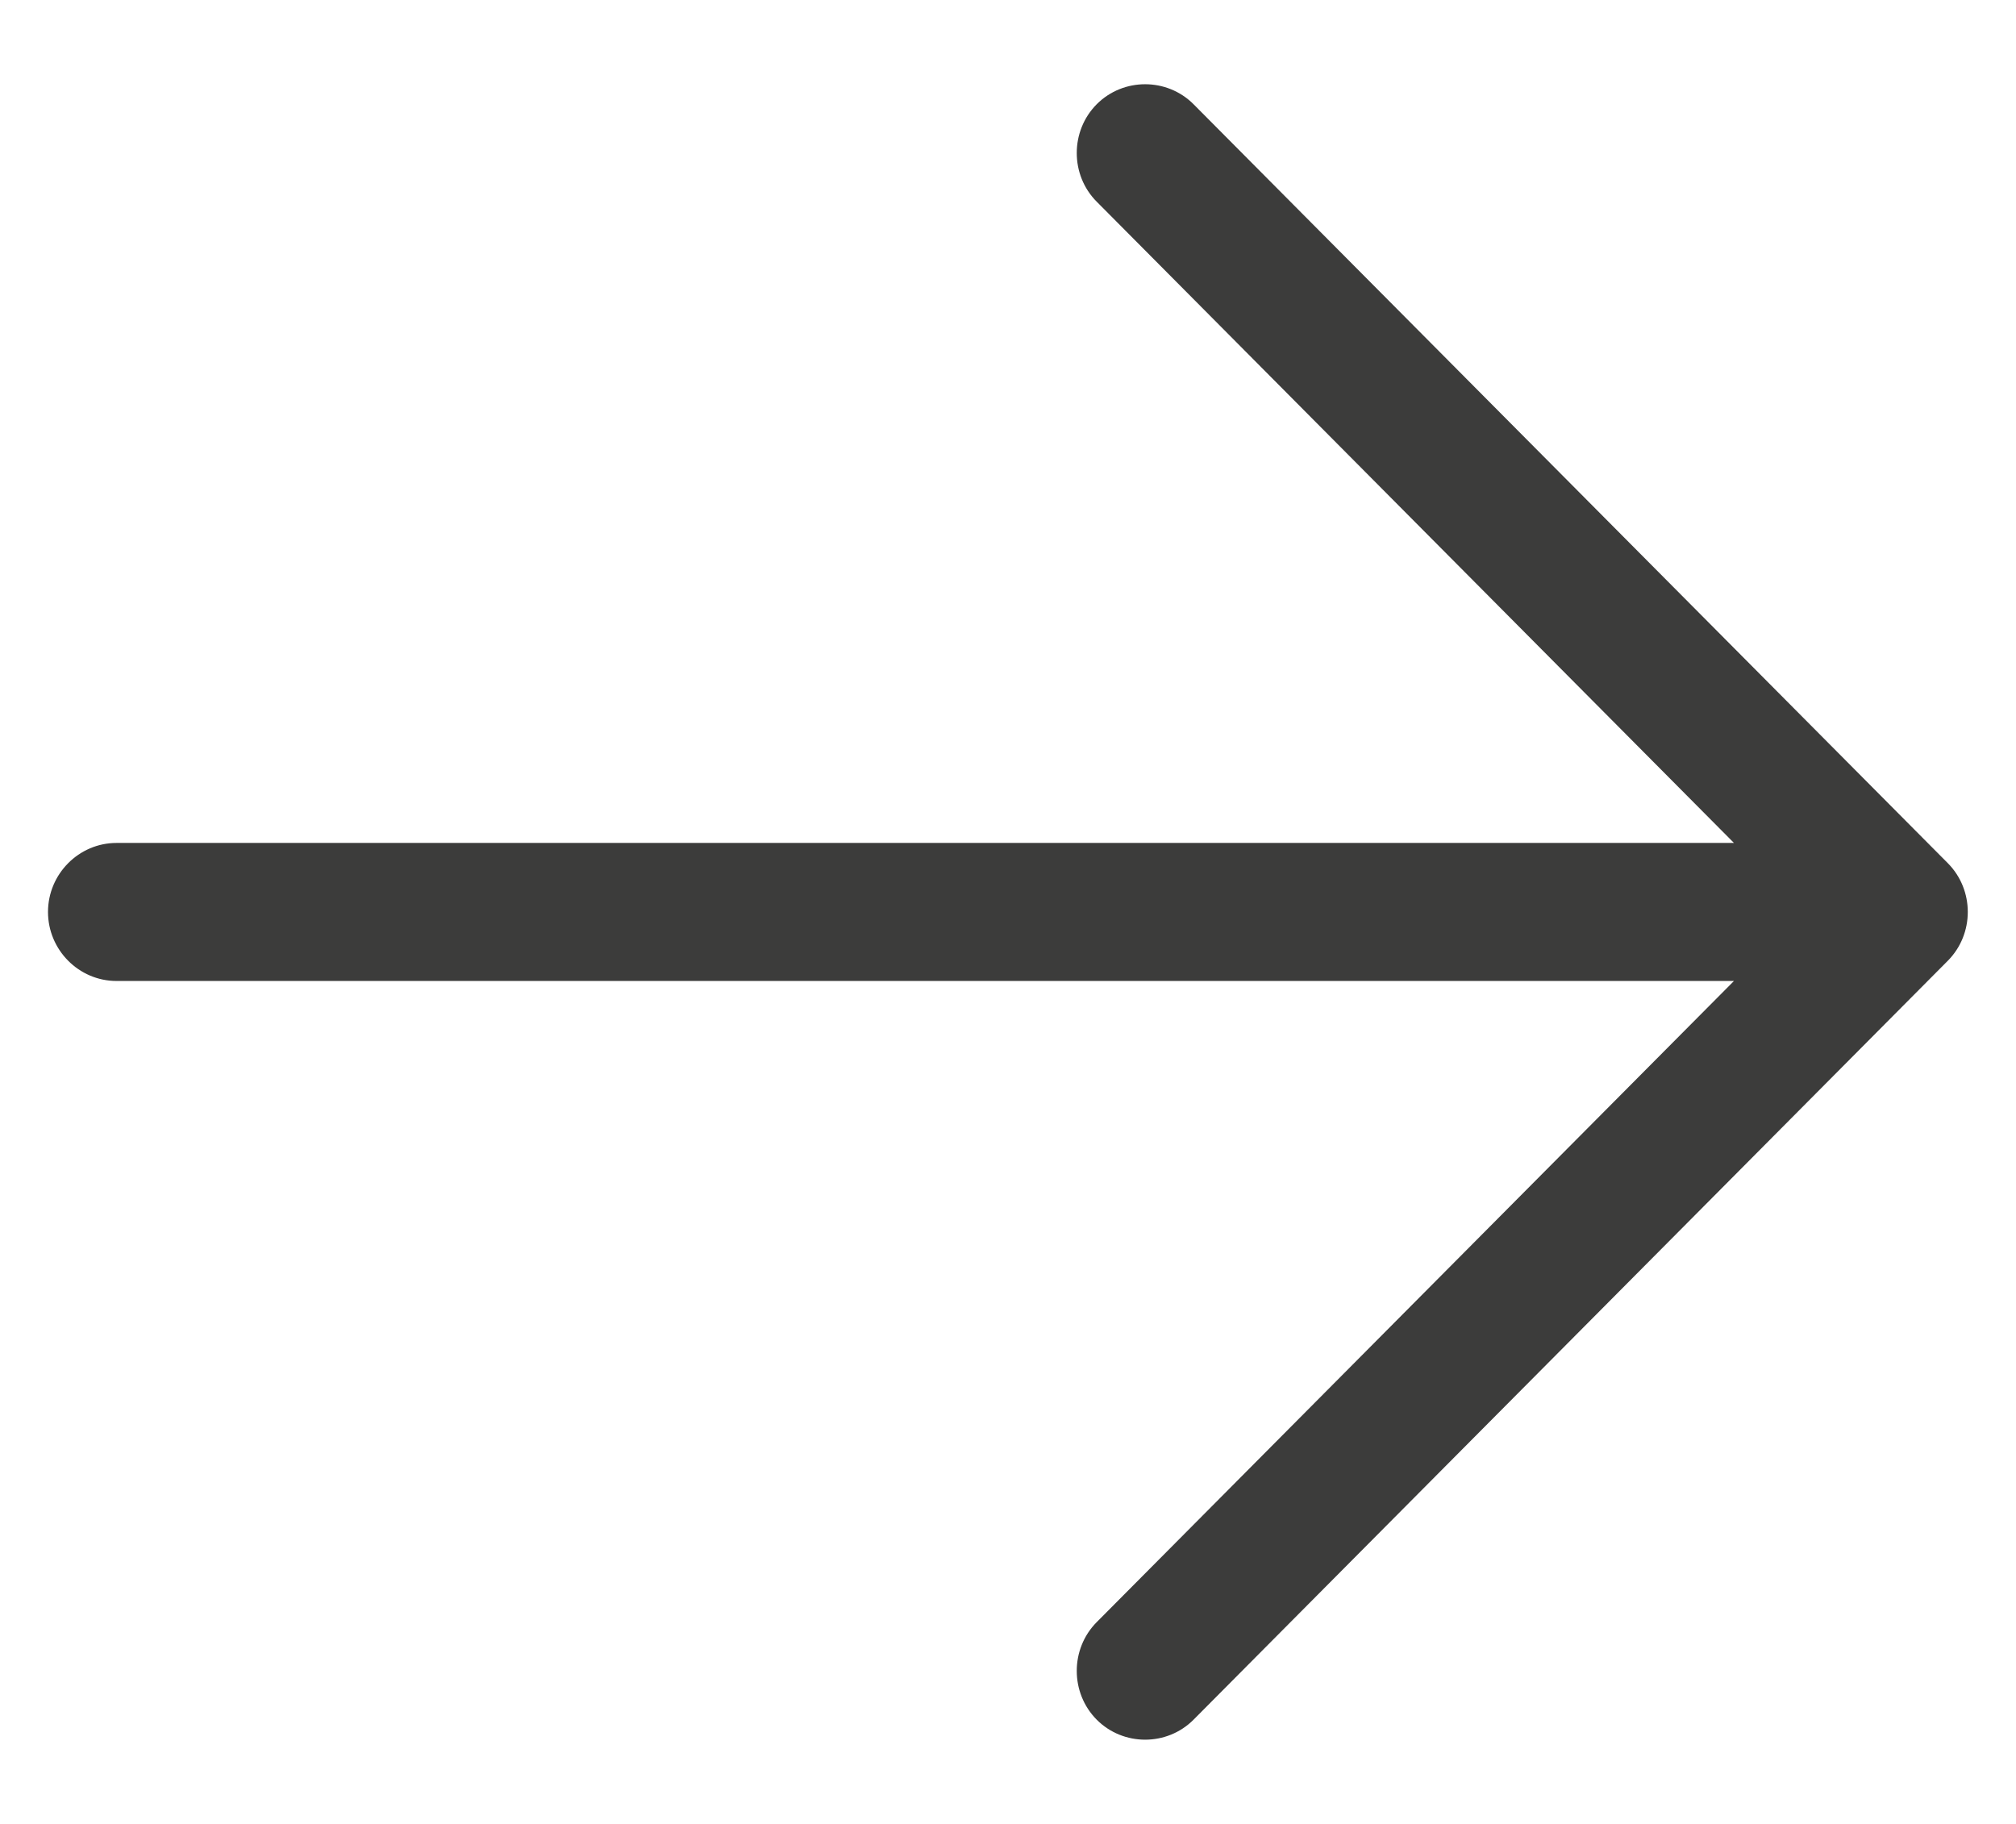 <svg width="21" height="19" viewBox="0 0 21 19" fill="none" xmlns="http://www.w3.org/2000/svg">
<g clip-path="url(#clip0_380_48)">
<path d="M20.29 10.008C20.567 9.729 20.567 9.271 20.29 8.992L12.433 1.086C12.156 0.808 11.701 0.808 11.424 1.086C11.147 1.365 11.147 1.823 11.424 2.101L18.062 8.781H1.214C0.821 8.781 0.5 9.105 0.5 9.5C0.5 9.895 0.821 10.219 1.214 10.219H18.062L11.424 16.898C11.147 17.177 11.147 17.635 11.424 17.914C11.701 18.192 12.156 18.192 12.433 17.914L20.29 10.008Z" fill="#3C3C3B"/>
</g>
<defs>
<clipPath id="clip0_380_48">
<rect width="21" height="19" fill="white"/>
</clipPath>
</defs>
</svg>
